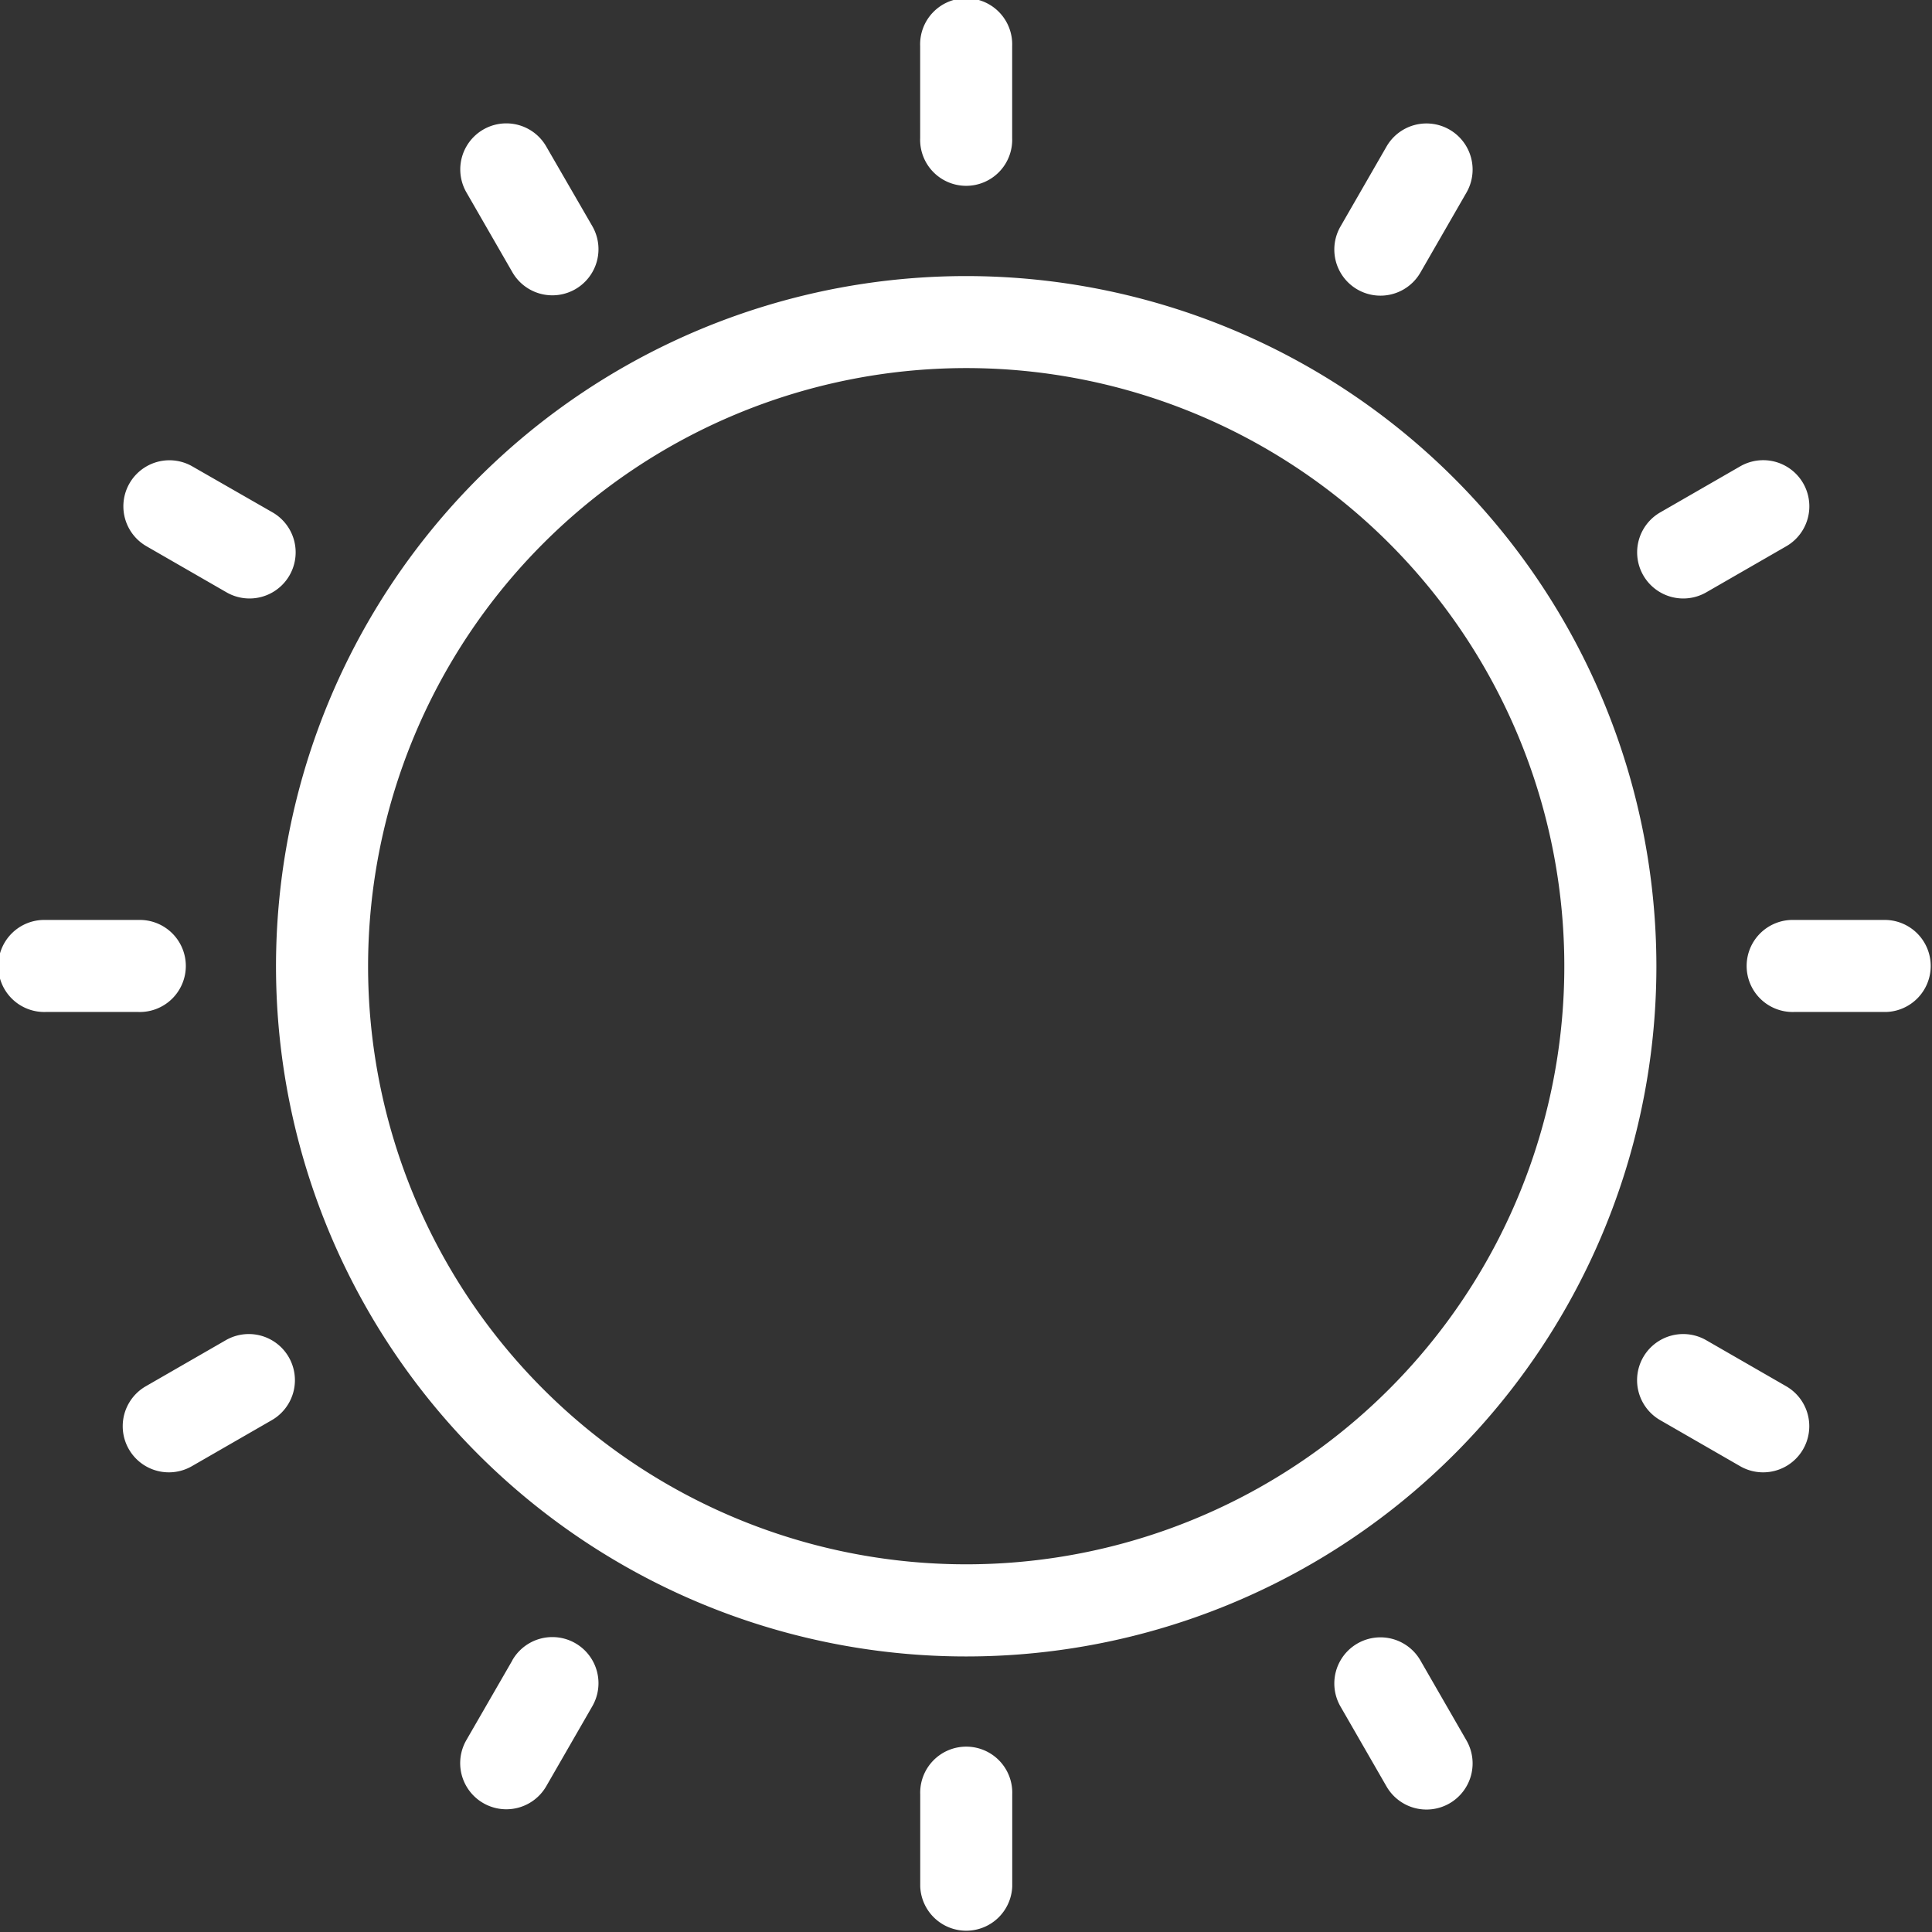<?xml version="1.0" encoding="UTF-8"?> <svg xmlns="http://www.w3.org/2000/svg" xmlns:xlink="http://www.w3.org/1999/xlink" width="29" height="29" viewBox="0 0 29 29"><rect x="0" y="0" width="29" height="29" fill="#333333" stroke="none"/><defs><clipPath id="clip-path"><rect id="Rectangle_616" data-name="Rectangle 616" width="29" height="29" fill="none"></rect></clipPath></defs><g id="ser-icon-2" clip-path="url(#clip-path)"><path id="Path_3167" data-name="Path 3167" d="M13.813,26.935v1.381a.691.691,0,0,0,1.381,0V26.935a.691.691,0,1,0-1.381,0m6.308-1.32.691,1.2a.691.691,0,1,0,1.2-.691l-.691-1.2a.691.691,0,0,0-1.2.691M7.69,24.924,7,26.12a.691.691,0,1,0,1.2.691l.691-1.2a.691.691,0,0,0-1.2-.691M14.5,4.144A10.36,10.36,0,1,0,24.863,14.5,10.364,10.364,0,0,0,14.5,4.144m0,1.381A8.978,8.978,0,1,1,5.525,14.5,8.982,8.982,0,0,1,14.5,5.525m10.42,15.792,1.2.691a.691.691,0,1,0,.691-1.2l-1.2-.691a.691.691,0,0,0-.691,1.2m-21.531-1.2-1.2.691a.691.691,0,1,0,.691,1.2l1.2-.691a.691.691,0,0,0-.691-1.2m24.924-6.308H26.935a.691.691,0,1,0,0,1.381h1.381a.691.691,0,0,0,0-1.381m-26.244,0H.691a.691.691,0,1,0,0,1.381H2.072a.691.691,0,1,0,0-1.381M2.2,8.2l1.2.691a.691.691,0,1,0,.691-1.2L2.886,7A.691.691,0,0,0,2.2,8.2M26.121,7l-1.2.691a.691.691,0,0,0,.691,1.2l1.2-.691A.691.691,0,1,0,26.121,7M7,2.886l.691,1.2a.691.691,0,1,0,1.2-.691L8.2,2.2A.691.691,0,1,0,7,2.886M20.812,2.2l-.691,1.2a.691.691,0,0,0,1.2.691l.691-1.2a.691.691,0,1,0-1.2-.691m-7-1.5V2.072a.691.691,0,1,0,1.381,0V.691a.691.691,0,1,0-1.381,0" fill="#fff" fill-rule="evenodd"></path></g></svg> 